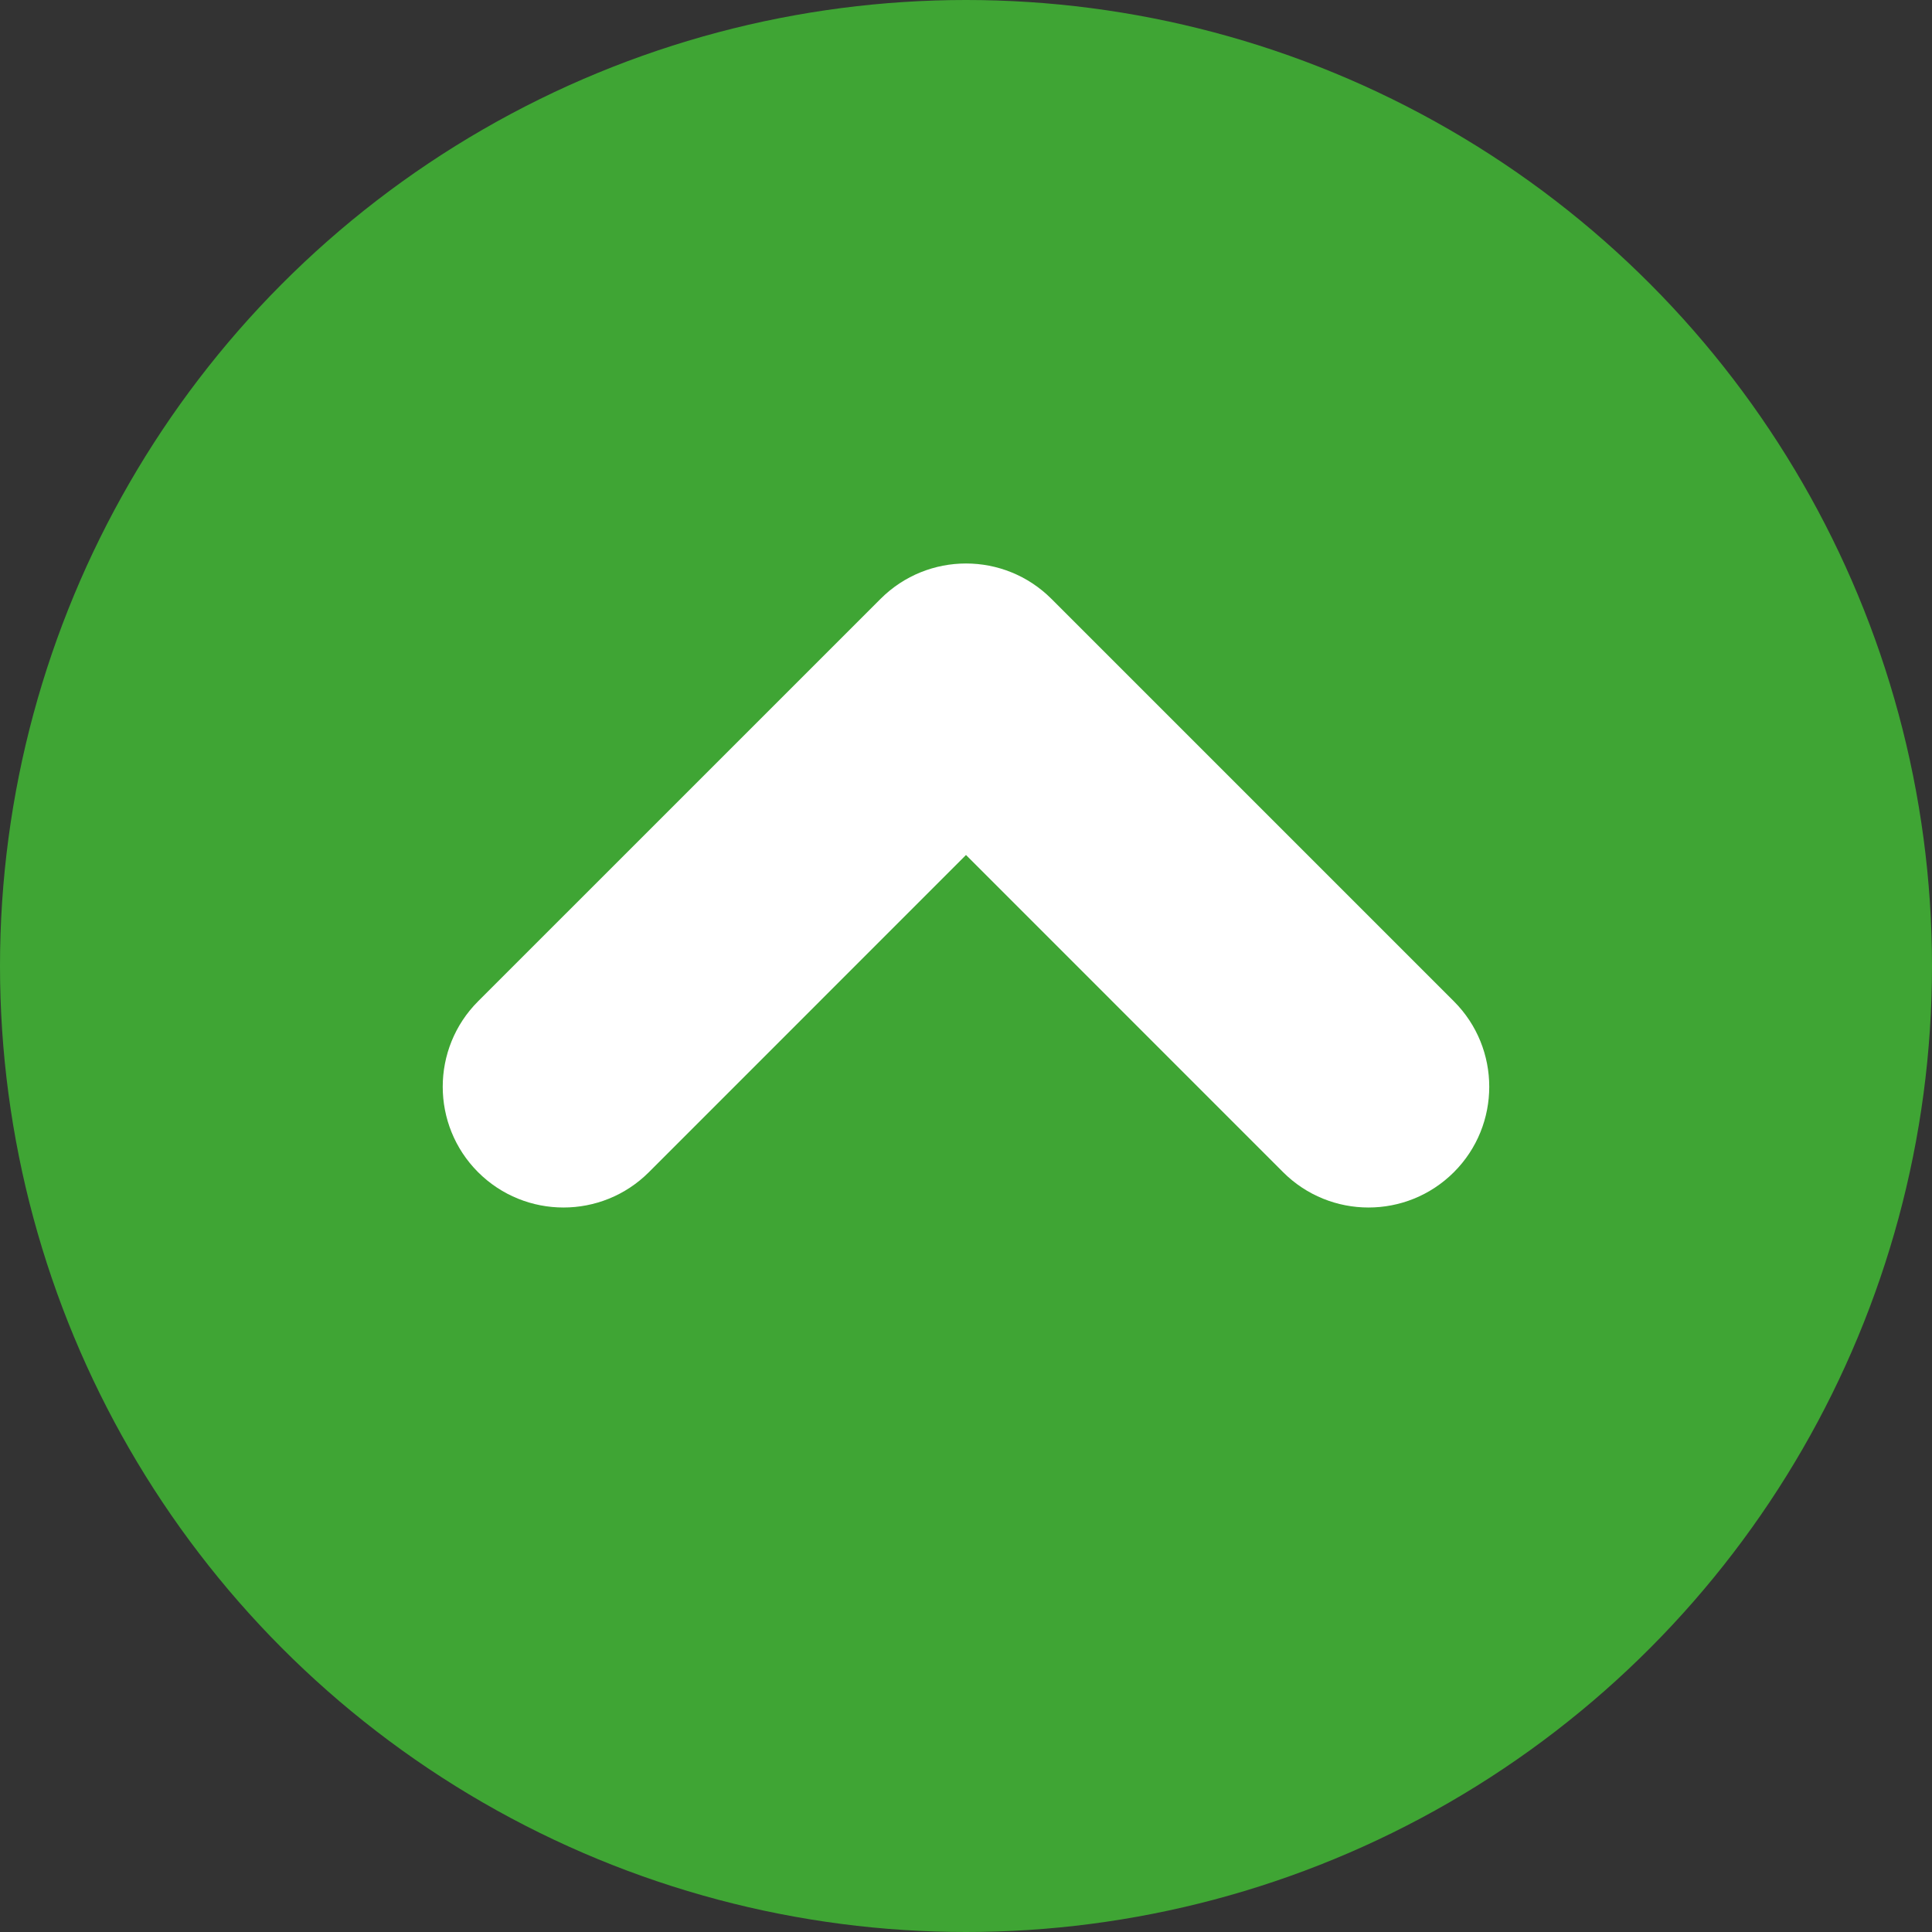 <svg width="48" height="48" viewBox="0 0 48 48" fill="none" xmlns="http://www.w3.org/2000/svg">
<rect x="0" y="0" width="48" height="48" fill="#333333" stroke="none"/>
<circle cx="24" cy="24" r="24" fill="#3FA534"/>
<path d="M37 27C37 27.768 36.708 28.536 36.122 29.122C34.95 30.293 33.05 30.293 31.878 29.122L24 21.242L16.122 29.122C14.95 30.293 13.05 30.293 11.877 29.122C10.707 27.95 10.707 26.05 11.877 24.878L21.878 14.878C23.05 13.707 24.95 13.707 26.122 14.878L36.122 24.878C36.708 25.464 37 26.232 37 27" fill="white"/>
</svg>
